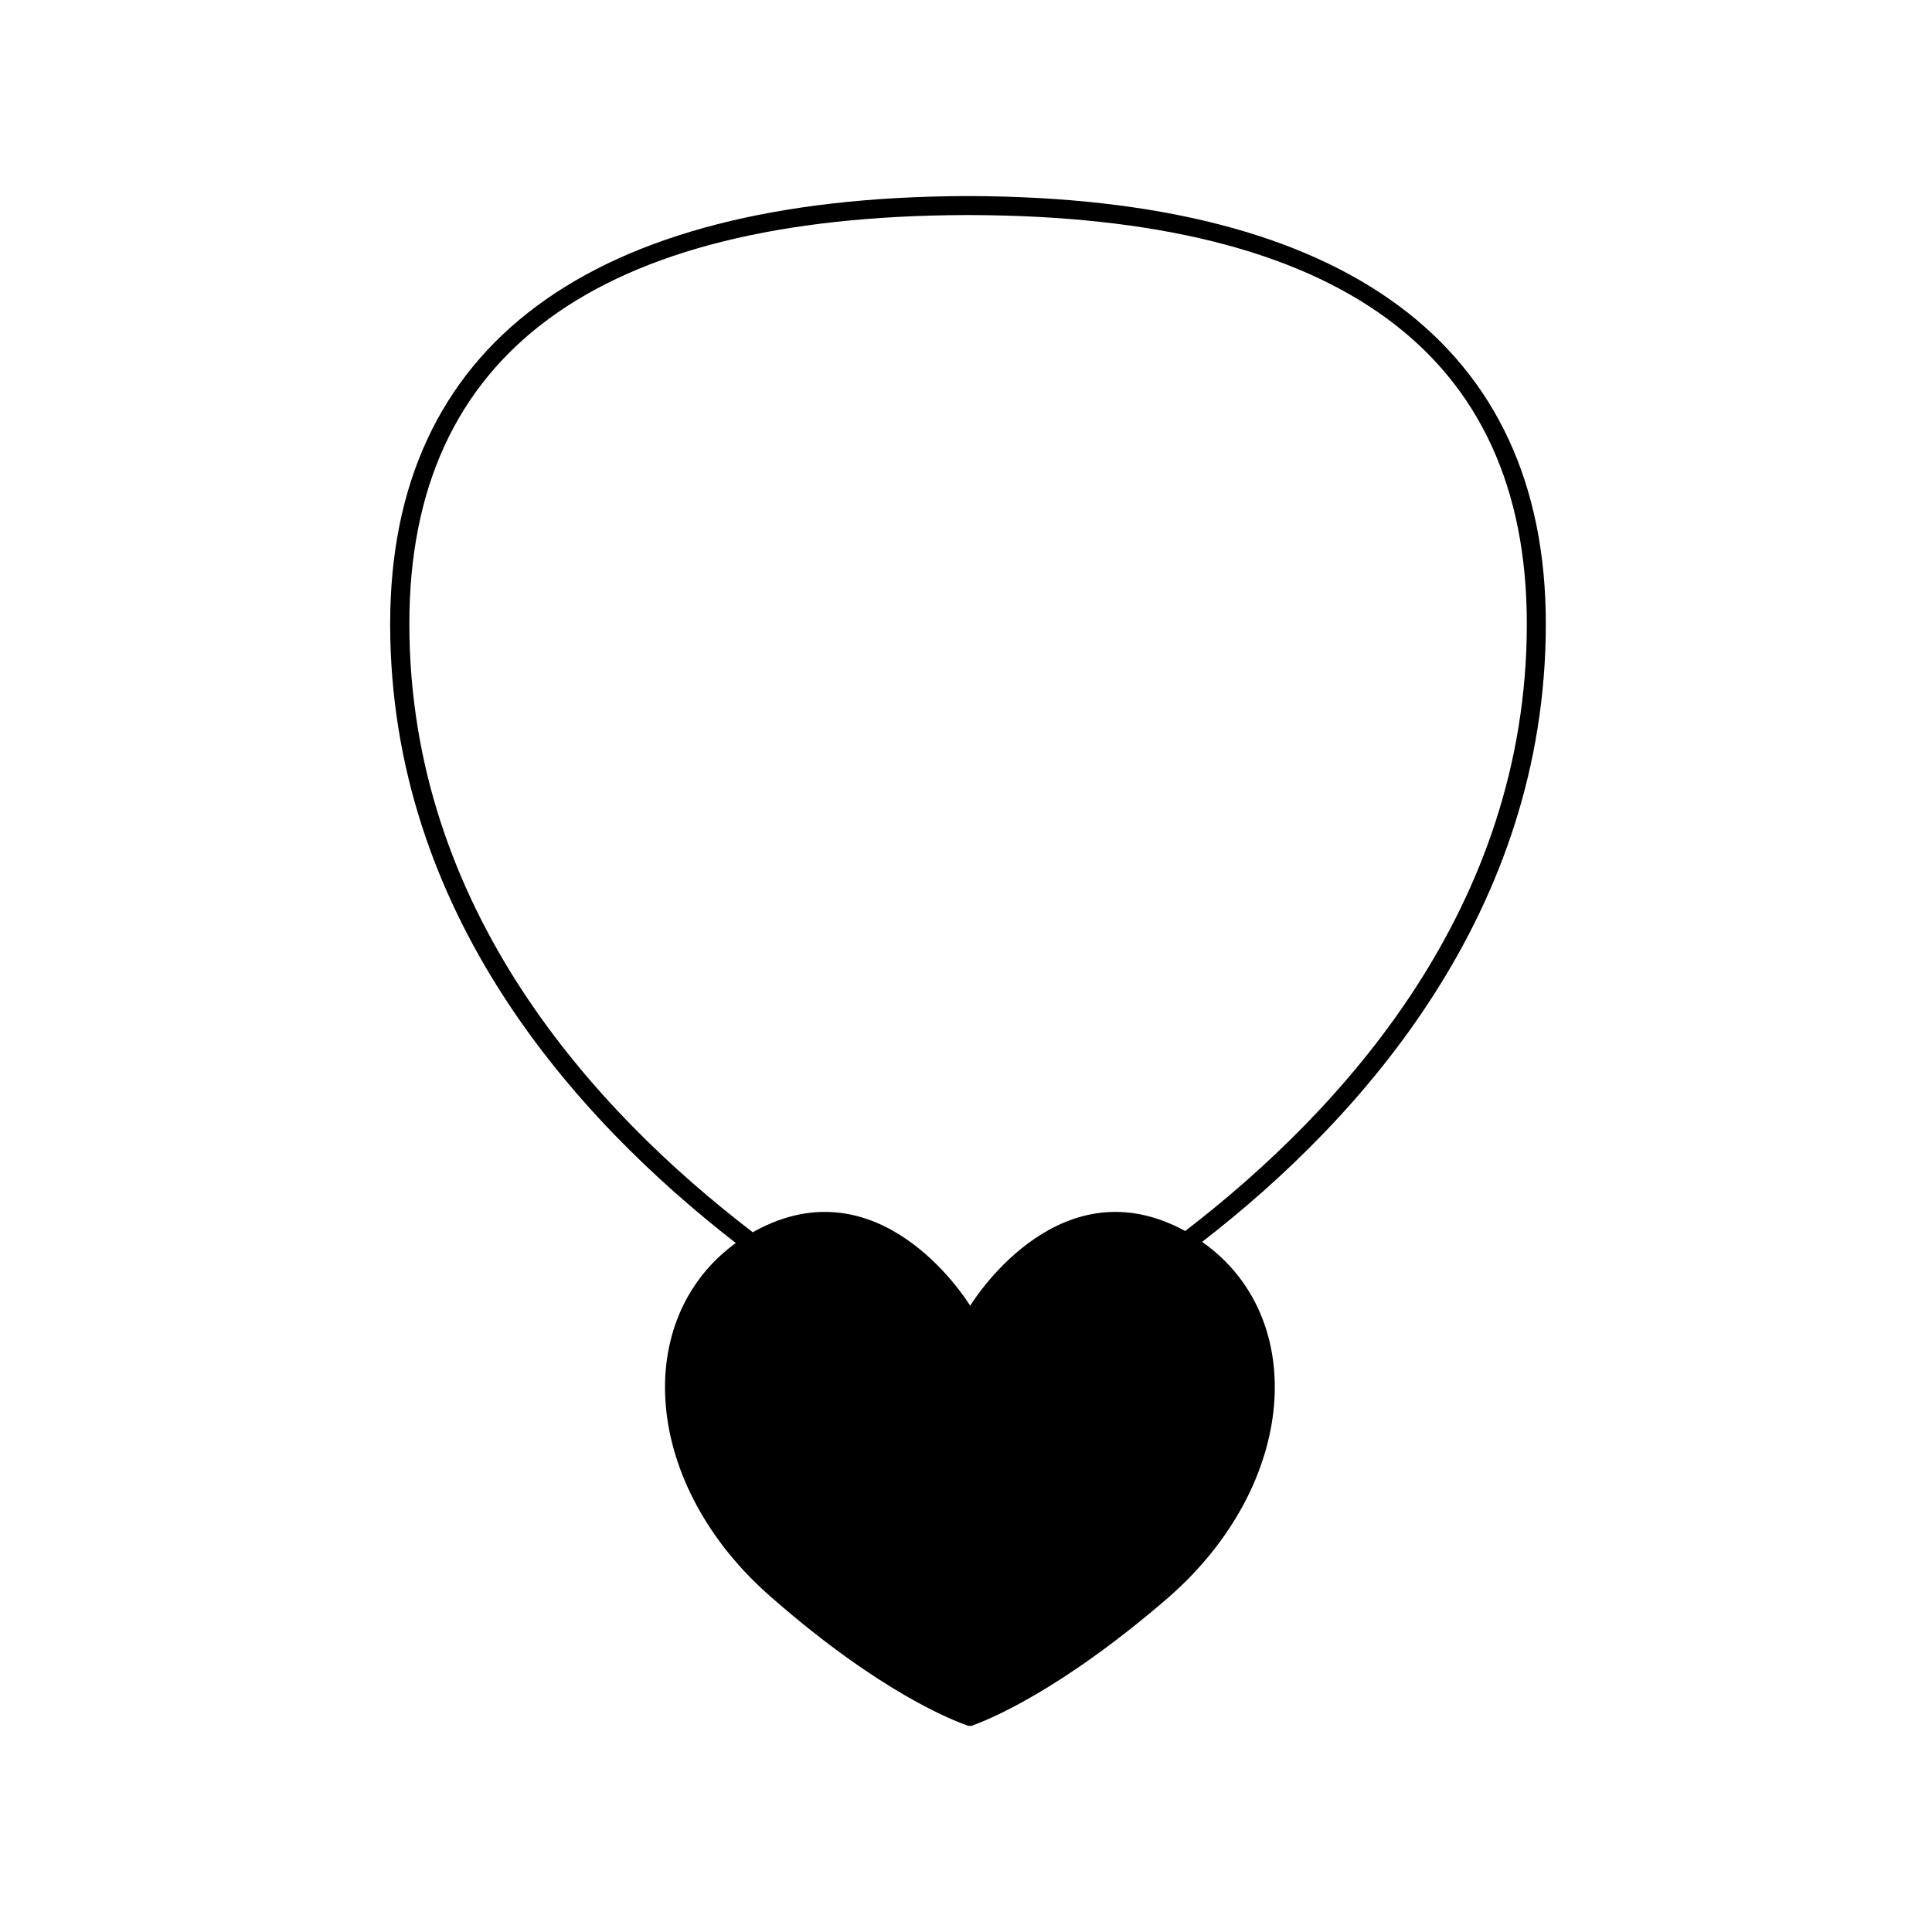 <?xml version="1.0" encoding="UTF-8"?>
<!-- Uploaded to: ICON Repo, www.svgrepo.com, Generator: ICON Repo Mixer Tools -->
<svg fill="#000000" width="800px" height="800px" version="1.1" viewBox="144 144 512 512" xmlns="http://www.w3.org/2000/svg">
 <path d="m401.11 195.96h-1.105c-99.855 0.352-152.61 39.547-152.61 113.36 0 76.527 48.969 130.99 91.594 164.09-27.711 20.152-24.887 64.184 9.621 94.062 28.816 25.191 48.012 32.496 52.043 33.906h0.754c4.031-1.41 23.227-8.969 52.094-33.906 34.711-30.23 37.281-74.613 9.07-94.363 42.422-32.797 91.09-87.461 91.09-163.79 0-73.809-52.898-113-152.55-113.36zm56.98 274.27c-32.496-17.734-54.965 16.574-56.98 19.801-2.016-3.223-24.535-37.535-57.031-19.801l-0.555 0.352c-42.02-32.145-91.039-85.648-91.039-161.22-0.047-71.59 49.578-108.07 147.52-108.37h1.16c97.836 0.305 147.46 36.781 147.46 108.32 0 75.219-48.668 128.72-90.535 160.92z"/>
</svg>